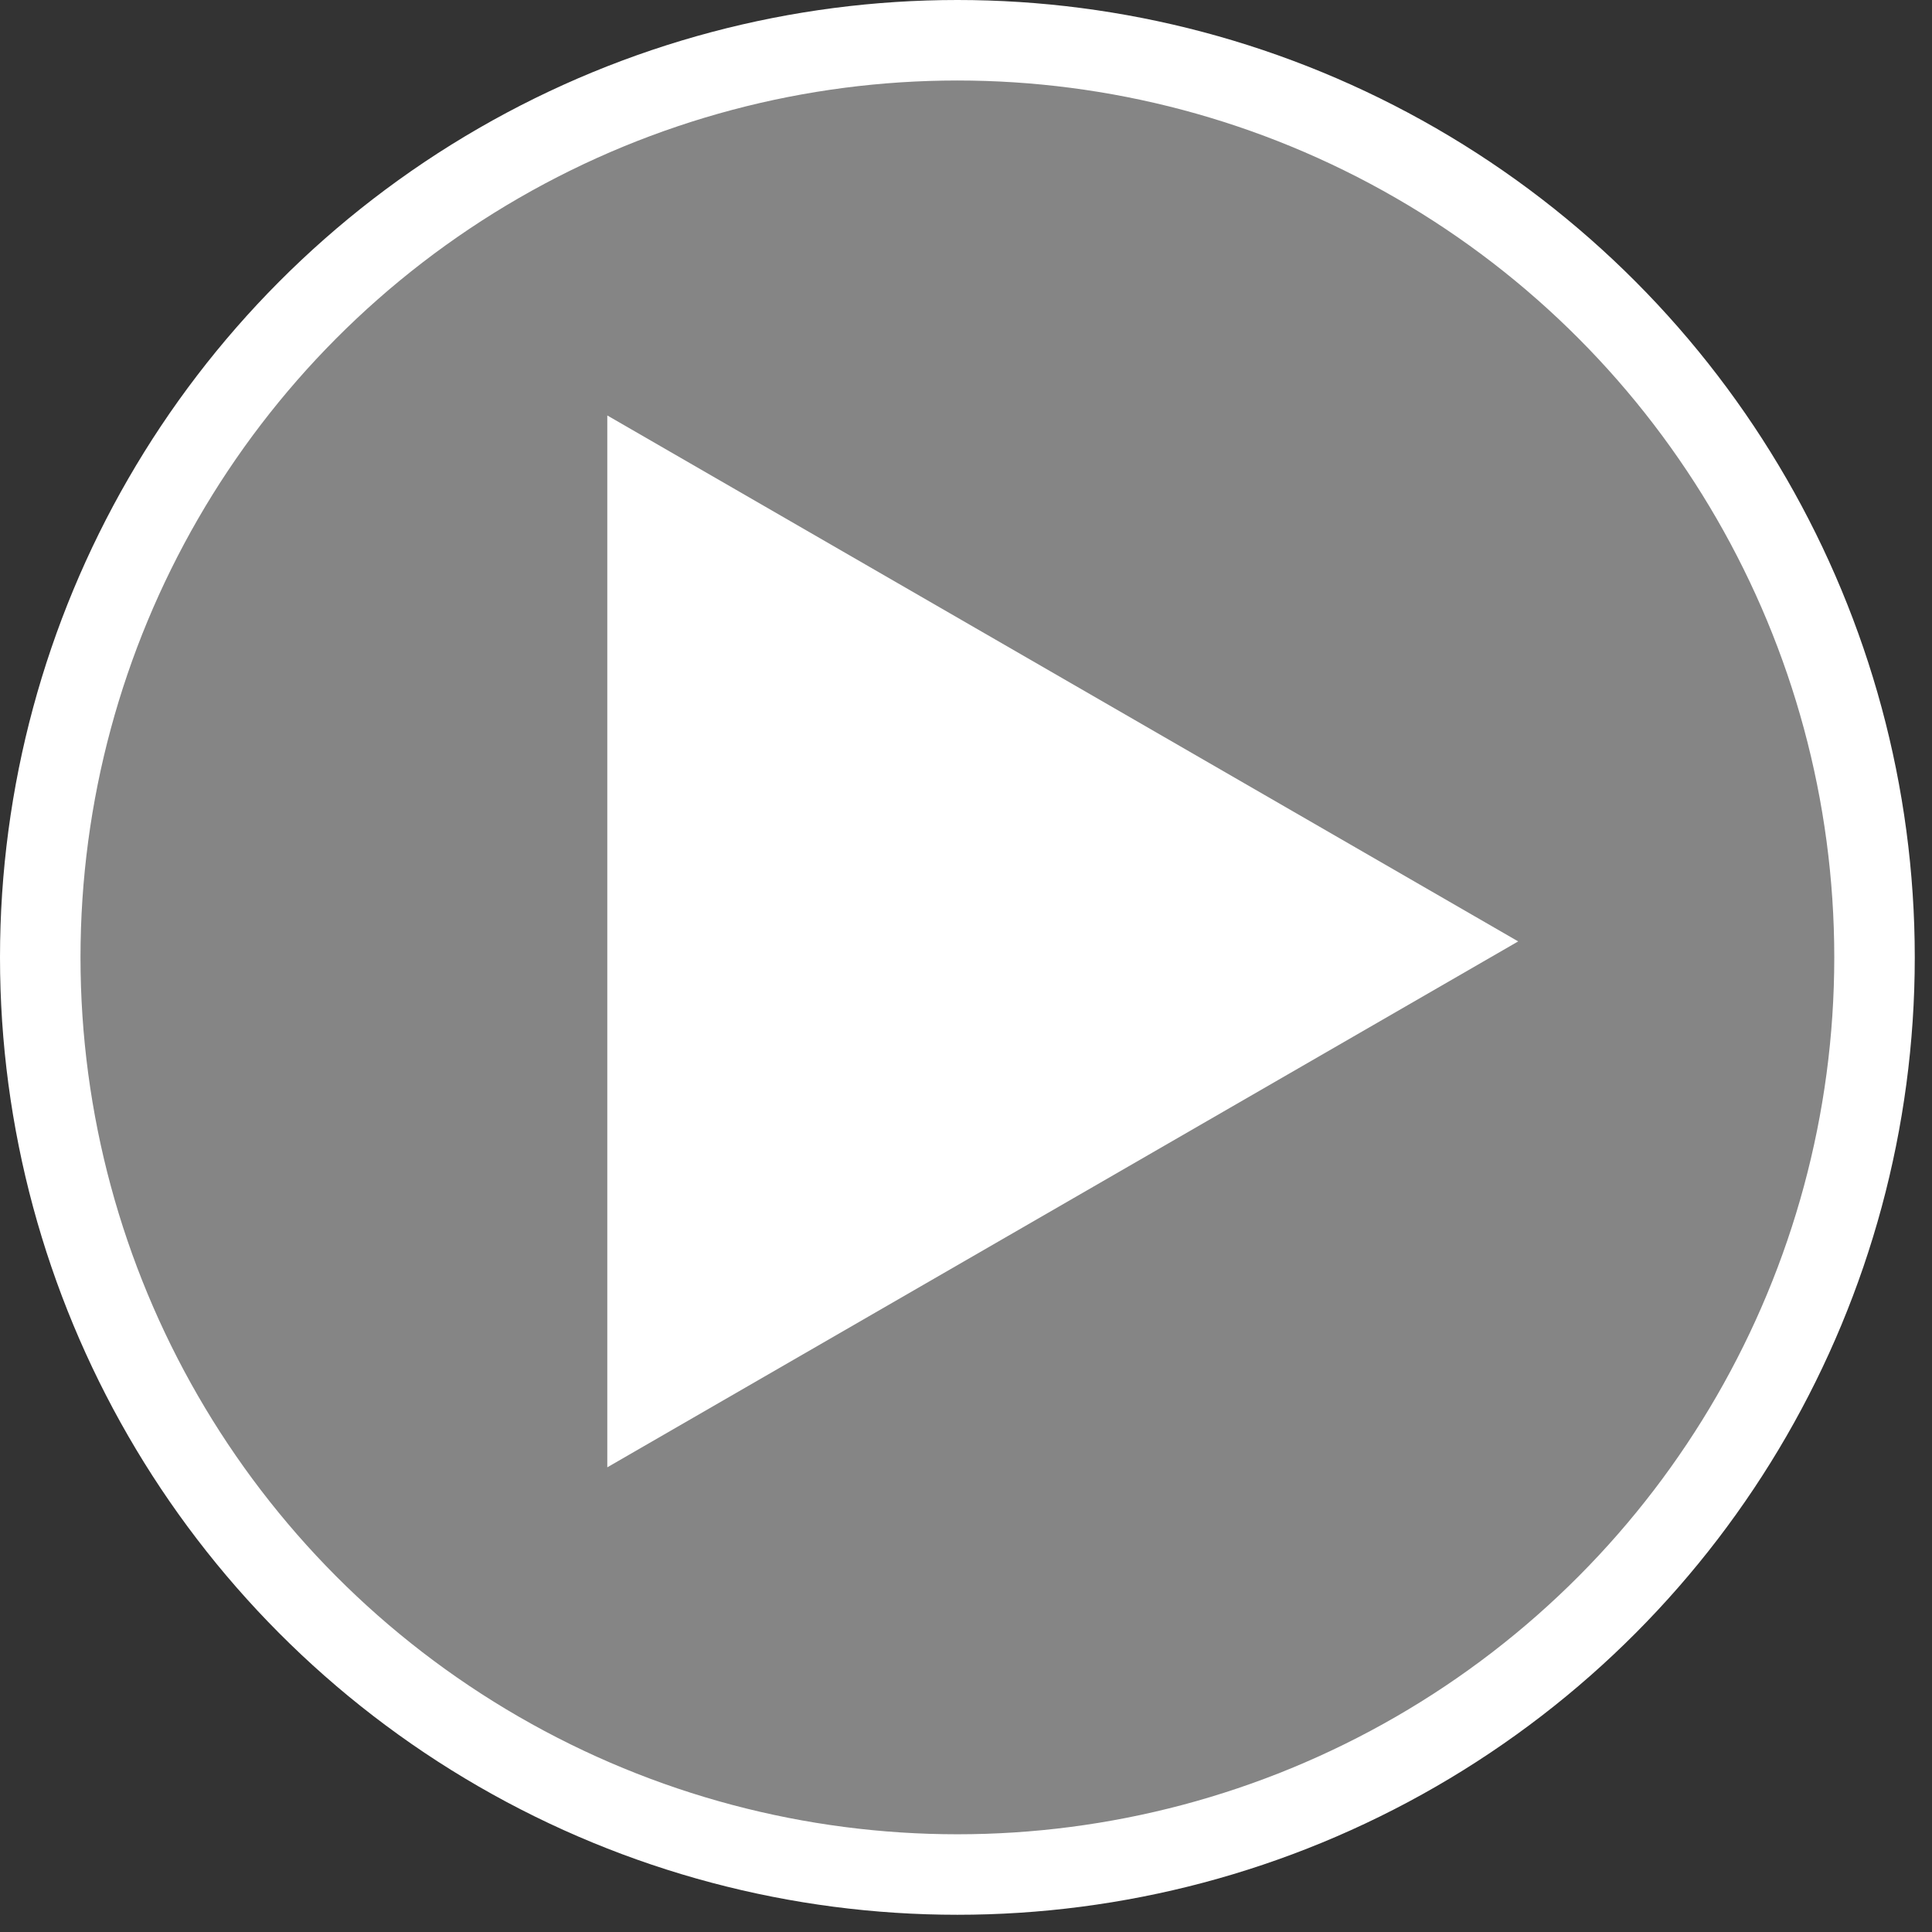 <?xml version="1.0" encoding="UTF-8"?>
<svg xmlns="http://www.w3.org/2000/svg" width="48" height="48" viewBox="0 0 48 48" fill="none">
  <rect x="0" y="0" width="48" height="48" fill="#333333" stroke="none"/>
  <circle cx="23.786" cy="23.786" r="22.786" fill="white" fill-opacity="0.4" stroke="white" stroke-width="2"></circle>
  <path d="M37.719 23.389L15.088 36.455L15.088 10.322L37.719 23.389Z" fill="white"></path>
</svg>
